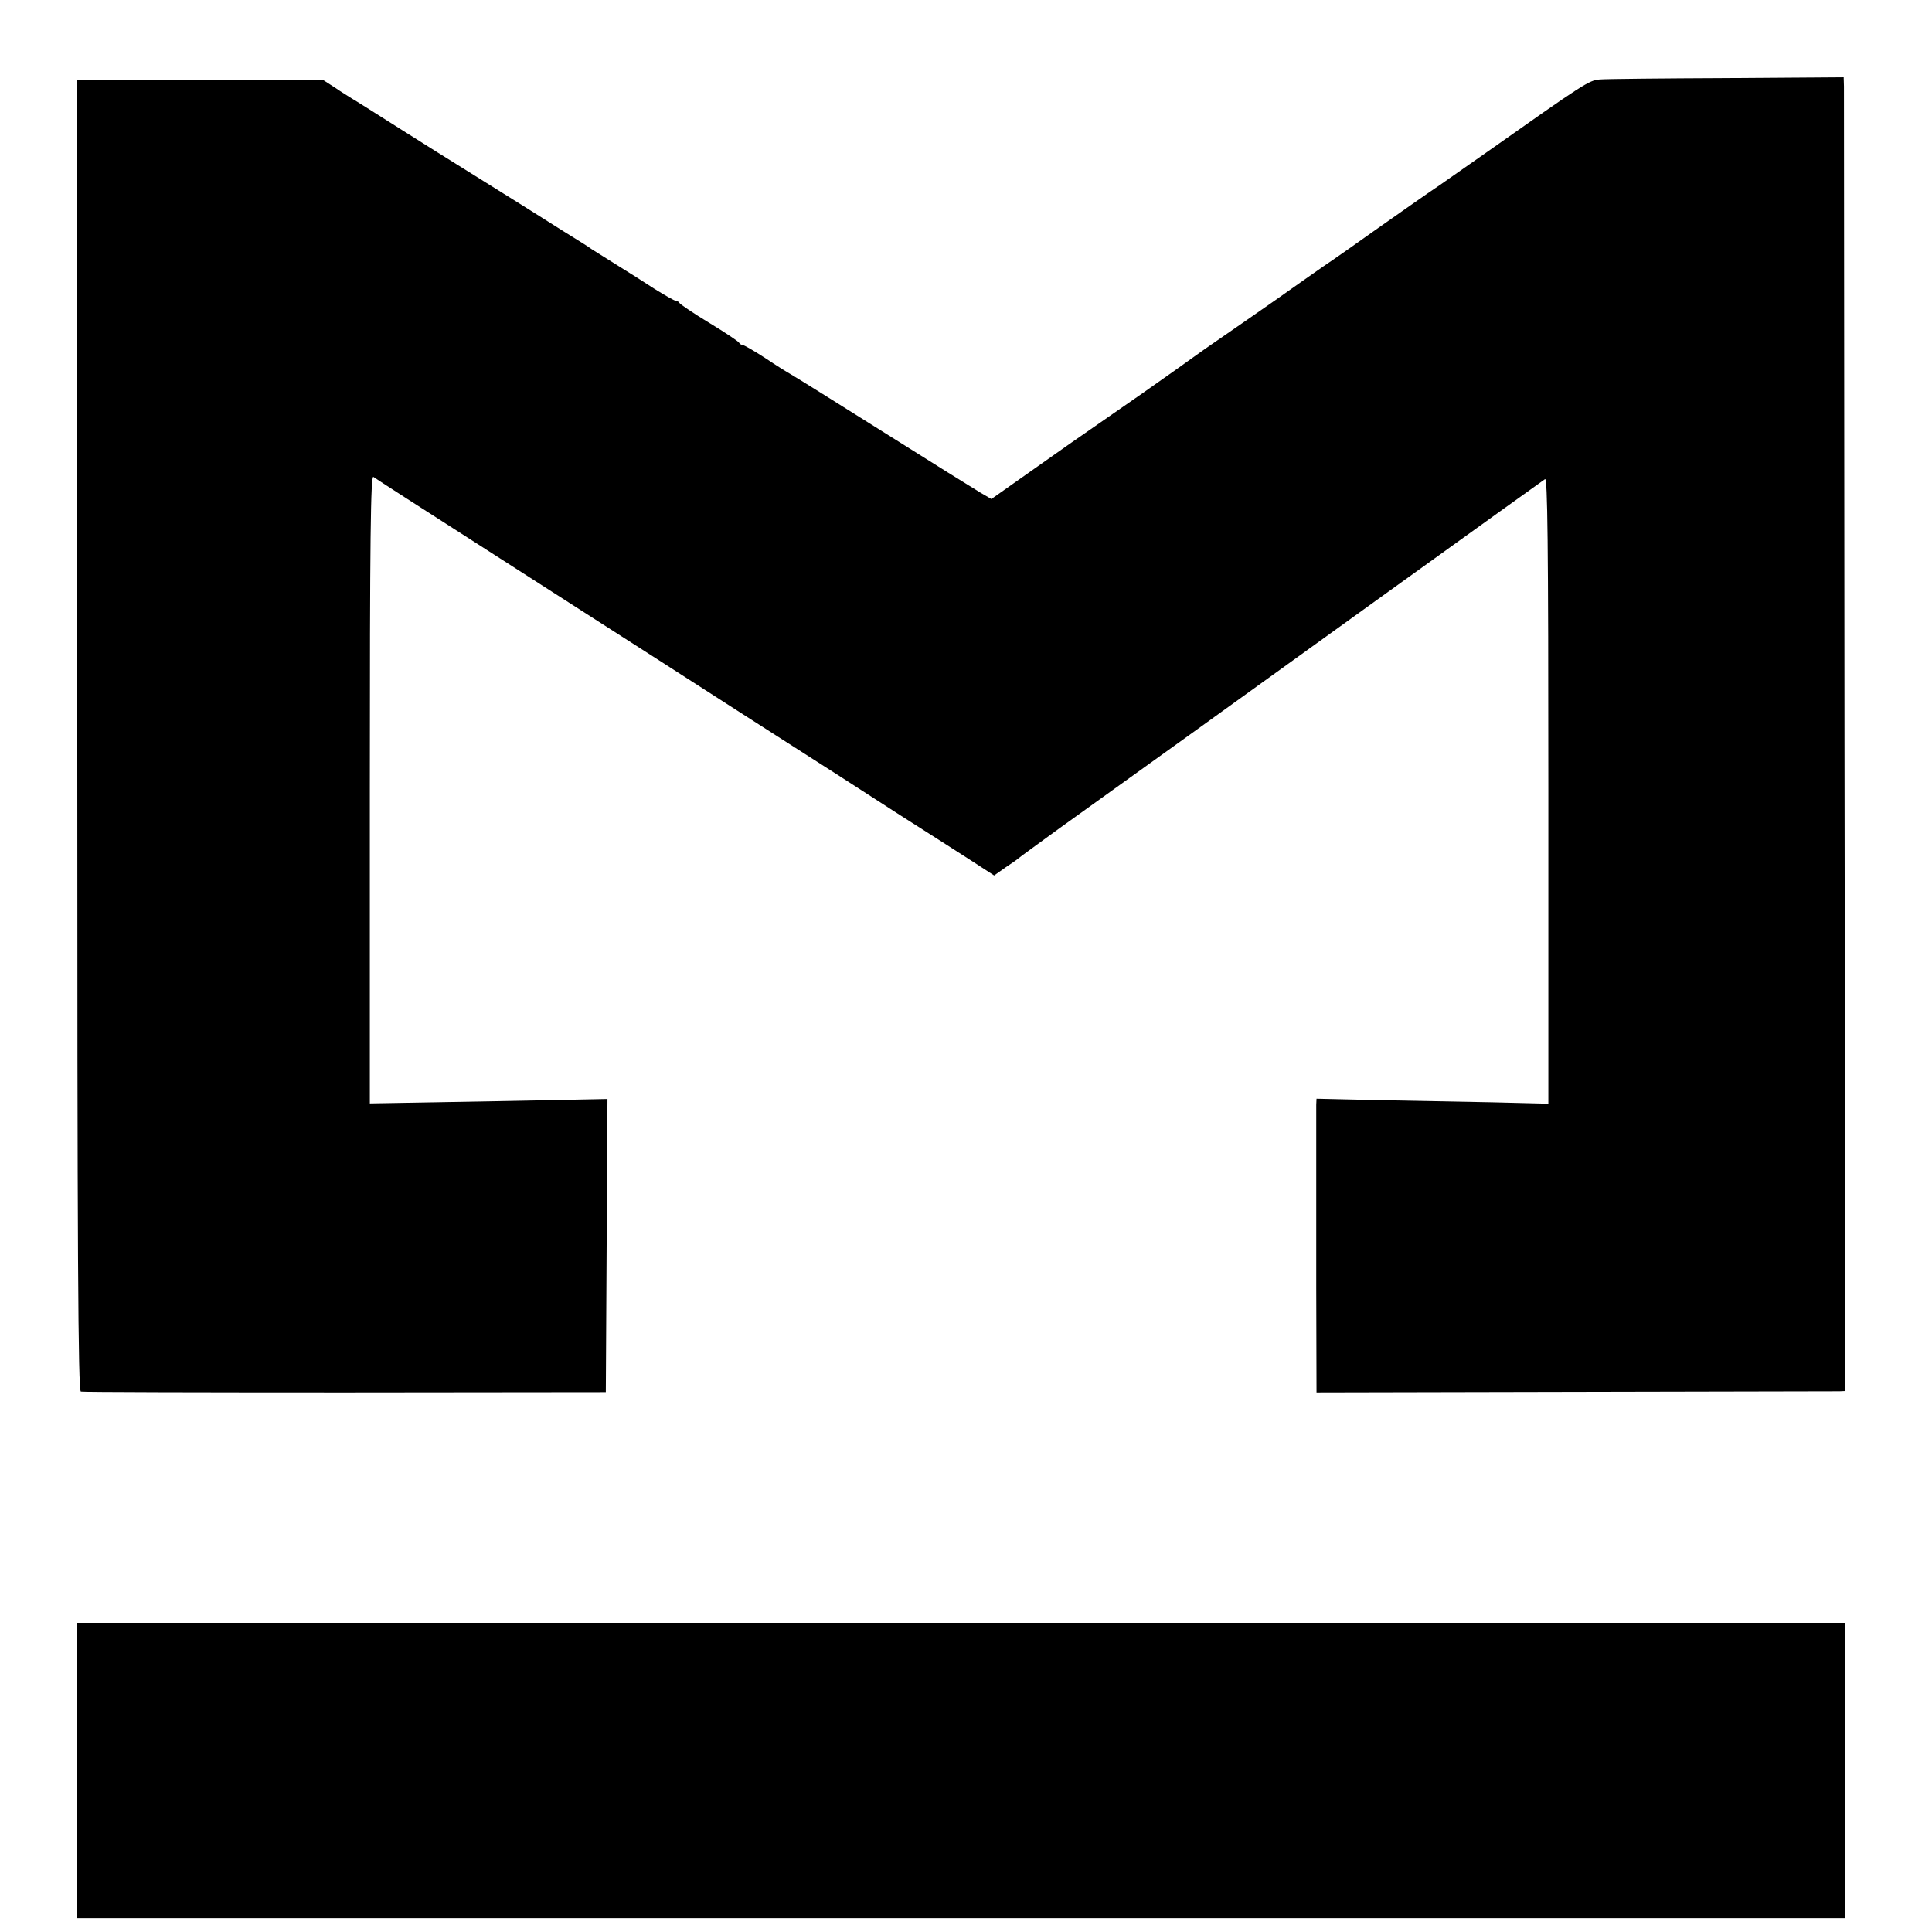 <?xml version="1.0" standalone="no"?>
<!DOCTYPE svg PUBLIC "-//W3C//DTD SVG 20010904//EN"
 "http://www.w3.org/TR/2001/REC-SVG-20010904/DTD/svg10.dtd">
<svg version="1.0" xmlns="http://www.w3.org/2000/svg"
 width="700pt" height="700pt" viewBox="0 0 700 700"
 preserveAspectRatio="xMidYMid meet">
<g transform="translate(0,700) scale(0.1,-0.1)"
fill="#000000" stroke="none">
<path d="M5796 6712 c-39 -3 -57 -15 -410 -264 -50 -35 -126 -88 -170 -119
-45 -30 -144 -100 -221 -154 -77 -55 -167 -118 -200 -140 -33 -23 -110 -77
-172 -121 -62 -43 -149 -104 -193 -134 -44 -30 -91 -63 -103 -72 -12 -9 -98
-70 -192 -136 -260 -180 -291 -202 -421 -294 l-122 -86 -38 22 c-22 13 -181
112 -354 221 -173 109 -324 203 -335 209 -11 6 -53 32 -93 59 -40 26 -77 47
-81 47 -5 0 -11 4 -13 8 -1 4 -50 37 -108 72 -58 35 -106 68 -108 72 -2 4 -8
8 -13 8 -5 0 -40 20 -77 43 -37 24 -101 65 -142 90 -41 26 -80 50 -86 54 -5 4
-19 13 -30 20 -10 6 -111 69 -223 140 -112 70 -219 137 -237 148 -18 11 -106
66 -196 123 -90 57 -172 109 -183 115 -11 7 -39 24 -62 40 l-42 27 -445 0
-446 0 0 -2374 c0 -1890 3 -2375 13 -2378 6 -2 437 -3 957 -3 l945 1 3 531 3
531 -198 -4 c-109 -2 -303 -6 -430 -8 l-233 -4 0 1140 c0 911 3 1138 13 1130
6 -5 190 -123 407 -262 217 -139 424 -272 460 -295 36 -23 250 -160 475 -305
226 -144 481 -308 567 -364 87 -55 199 -127 249 -159 l91 -59 41 29 c23 15 44
30 47 33 3 3 70 52 150 110 254 182 620 445 1190 856 305 220 561 403 568 408
9 6 12 -222 12 -1128 l0 -1135 -202 5 c-112 2 -301 6 -420 8 l-218 5 -1 -22
c0 -12 0 -80 0 -152 0 -71 0 -301 0 -510 l1 -380 938 2 c515 1 946 2 957 2
l21 1 -3 2348 c-1 1291 -2 2362 -2 2379 l-1 33 -422 -3 c-233 -1 -440 -3 -462
-5z"/>
<path d="M280 585 l0 -535 3203 0 3202 0 0 535 0 535 -3202 0 -3203 0 0 -535z"/>
</g>
</svg>
